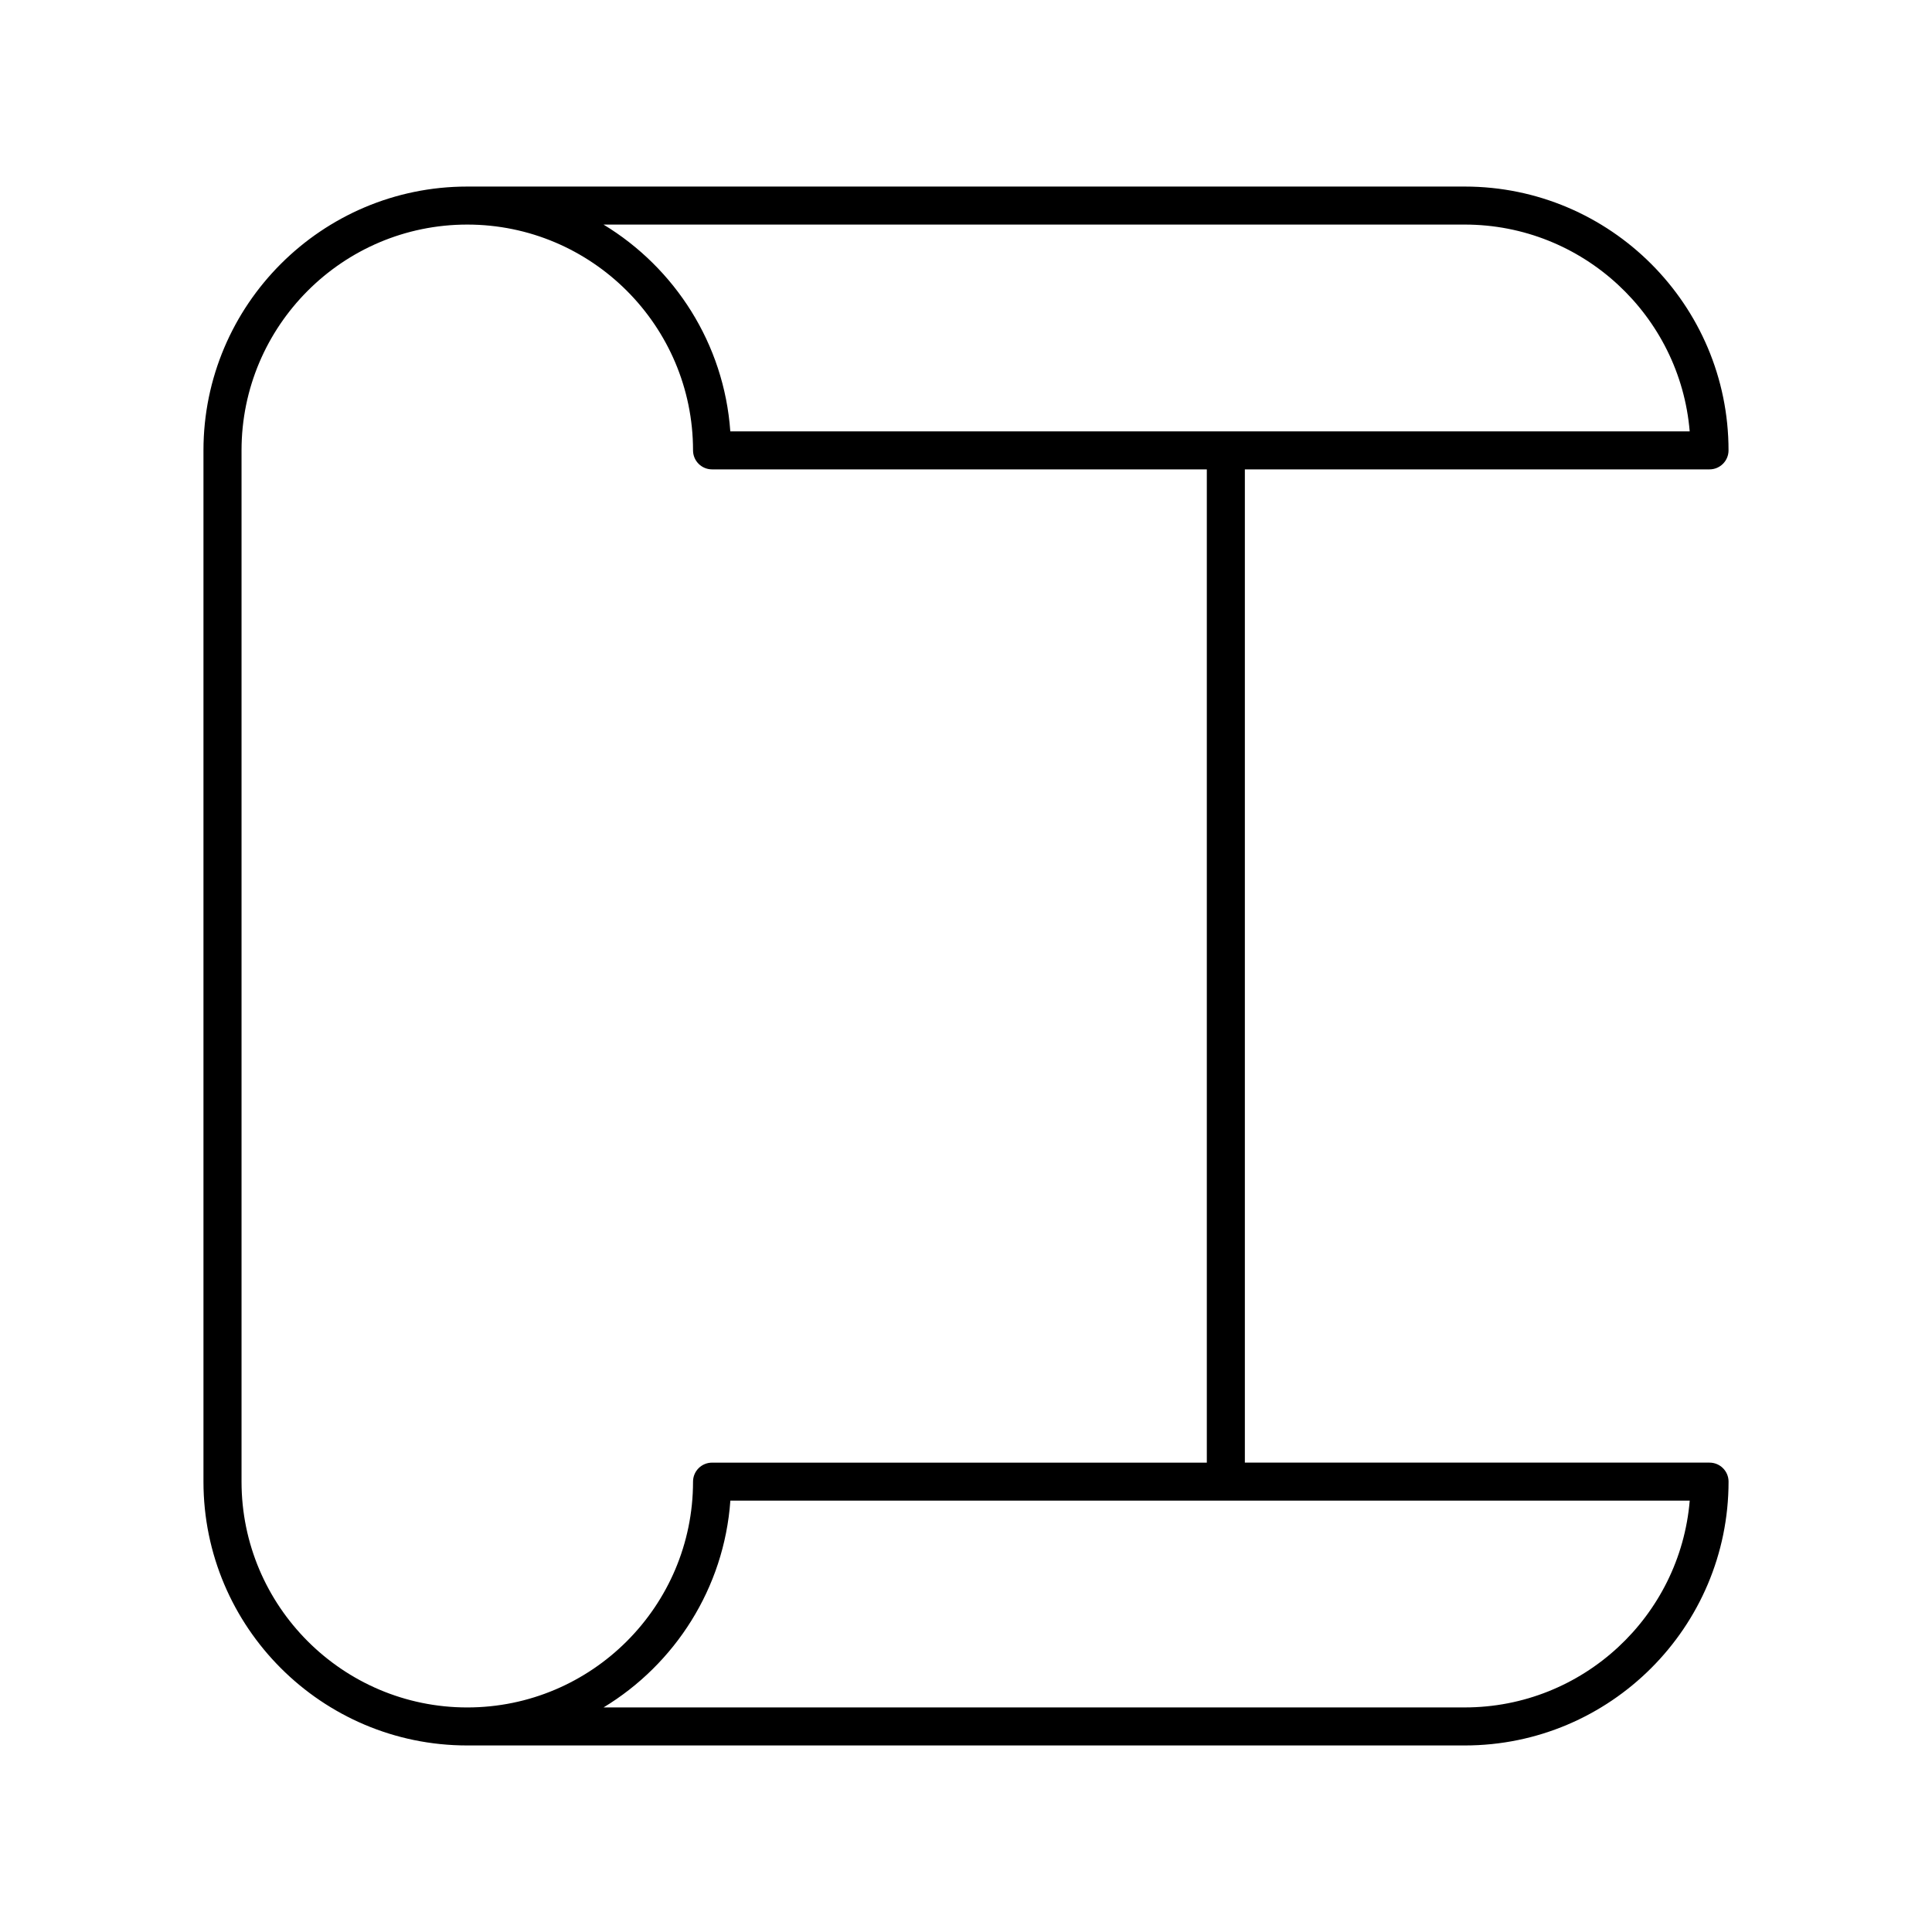 <?xml version="1.0" encoding="UTF-8"?>
<!-- Uploaded to: ICON Repo, www.iconrepo.com, Generator: ICON Repo Mixer Tools -->
<svg fill="#000000" width="800px" height="800px" version="1.1" viewBox="144 144 512 512" xmlns="http://www.w3.org/2000/svg">
 <path d="m473.9 531.61v-263.22h123.14c2.785 0 5.039-2.258 5.039-5.039 0-38.551-31.352-69.91-69.906-69.91h-264.35c-38.543 0-69.895 31.363-69.902 69.914v273.3c0 38.551 31.355 69.91 69.895 69.91h264.36c38.551 0 69.91-31.363 69.91-69.914 0-2.785-2.254-5.039-5.039-5.039zm-169.95 64.875c18.883-11.441 31.953-31.578 33.605-54.801h254.24c-2.559 30.648-28.32 54.801-59.617 54.801zm287.84-338.17h-254.25c-1.652-23.227-14.723-43.359-33.605-54.801h228.23c31.301 0 57.07 24.152 59.621 54.801zm-127.97 273.3h-131.12c-2.785 0-5.039 2.254-5.039 5.039 0.004 32.992-26.844 59.836-59.836 59.836-32.988 0-59.816-26.844-59.816-59.836v-273.3c0-32.996 26.828-59.84 59.816-59.84 32.996 0 59.836 26.844 59.836 59.836 0 2.781 2.254 5.039 5.039 5.039h131.12z"/>
</svg>